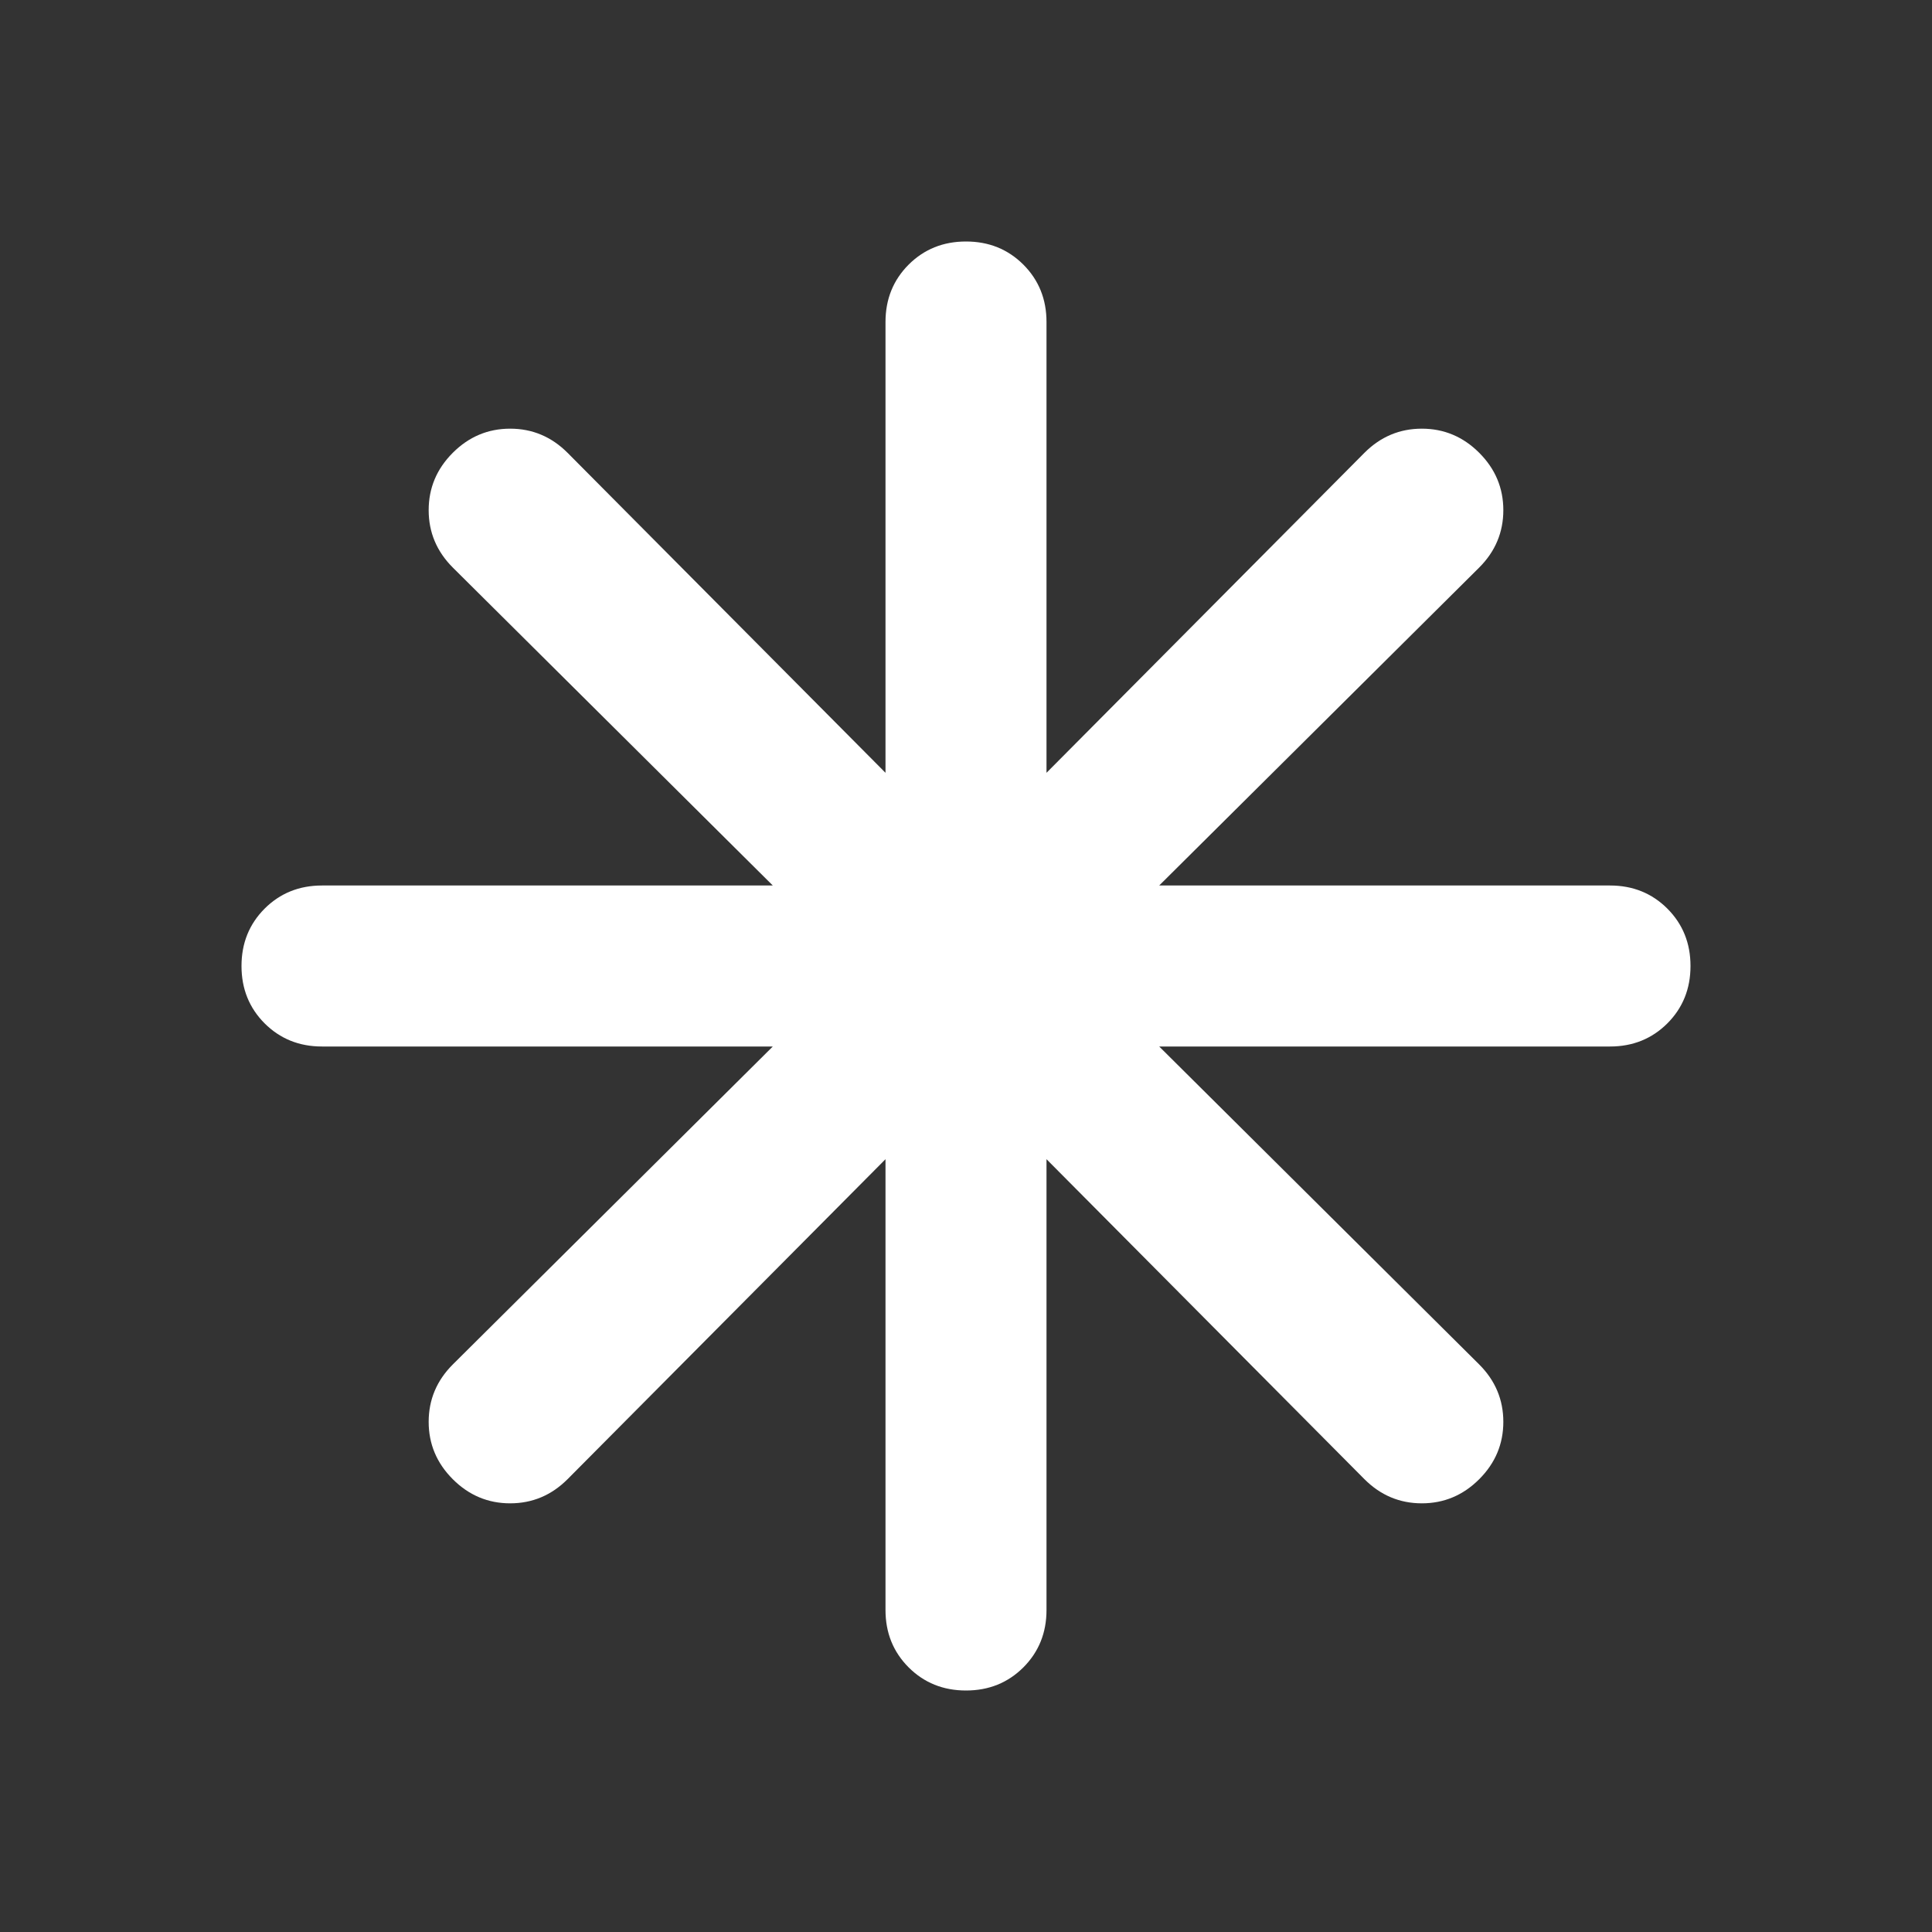 <svg width="33" height="33" viewBox="0 0 33 33" fill="none" xmlns="http://www.w3.org/2000/svg">
<rect x="0" y="0" width="33" height="33" fill="#333333" stroke="none"/>
<g clip-path="url(#clip0_207_11027)">
<mask id="mask0_207_11027" style="mask-type:alpha" maskUnits="userSpaceOnUse" x="0" y="0" width="33" height="33">
<rect width="33" height="33" fill="#D9D9D9"/>
</mask>
<g mask="url(#mask0_207_11027)">
<path d="M16.5 28.875C16.11 28.875 15.784 28.743 15.52 28.48C15.257 28.216 15.125 27.89 15.125 27.5V19.8L9.694 25.266C9.419 25.541 9.092 25.678 8.714 25.678C8.336 25.678 8.009 25.541 7.734 25.266C7.459 24.991 7.322 24.664 7.322 24.286C7.322 23.908 7.459 23.581 7.734 23.306L13.2 17.875H5.5C5.11 17.875 4.784 17.743 4.52 17.48C4.257 17.216 4.125 16.89 4.125 16.5C4.125 16.11 4.257 15.784 4.52 15.52C4.784 15.257 5.11 15.125 5.5 15.125H13.2L7.734 9.694C7.459 9.419 7.322 9.092 7.322 8.714C7.322 8.336 7.459 8.009 7.734 7.734C8.009 7.459 8.336 7.322 8.714 7.322C9.092 7.322 9.419 7.459 9.694 7.734L15.125 13.2V5.5C15.125 5.11 15.257 4.784 15.52 4.52C15.784 4.257 16.11 4.125 16.5 4.125C16.89 4.125 17.216 4.257 17.48 4.52C17.743 4.784 17.875 5.11 17.875 5.5V13.2L23.306 7.734C23.581 7.459 23.908 7.322 24.286 7.322C24.664 7.322 24.991 7.459 25.266 7.734C25.541 8.009 25.678 8.336 25.678 8.714C25.678 9.092 25.541 9.419 25.266 9.694L19.8 15.125H27.5C27.89 15.125 28.216 15.257 28.48 15.52C28.743 15.784 28.875 16.11 28.875 16.5C28.875 16.89 28.743 17.216 28.48 17.48C28.216 17.743 27.89 17.875 27.5 17.875H19.8L25.266 23.306C25.541 23.581 25.678 23.908 25.678 24.286C25.678 24.664 25.541 24.991 25.266 25.266C24.991 25.541 24.664 25.678 24.286 25.678C23.908 25.678 23.581 25.541 23.306 25.266L17.875 19.8V27.5C17.875 27.89 17.743 28.216 17.48 28.48C17.216 28.743 16.89 28.875 16.5 28.875Z" fill="white"/>
</g>
</g>
<defs>
<clipPath id="clip0_207_11027">
<rect width="33" height="33" fill="white"/>
</clipPath>
</defs>
</svg>
